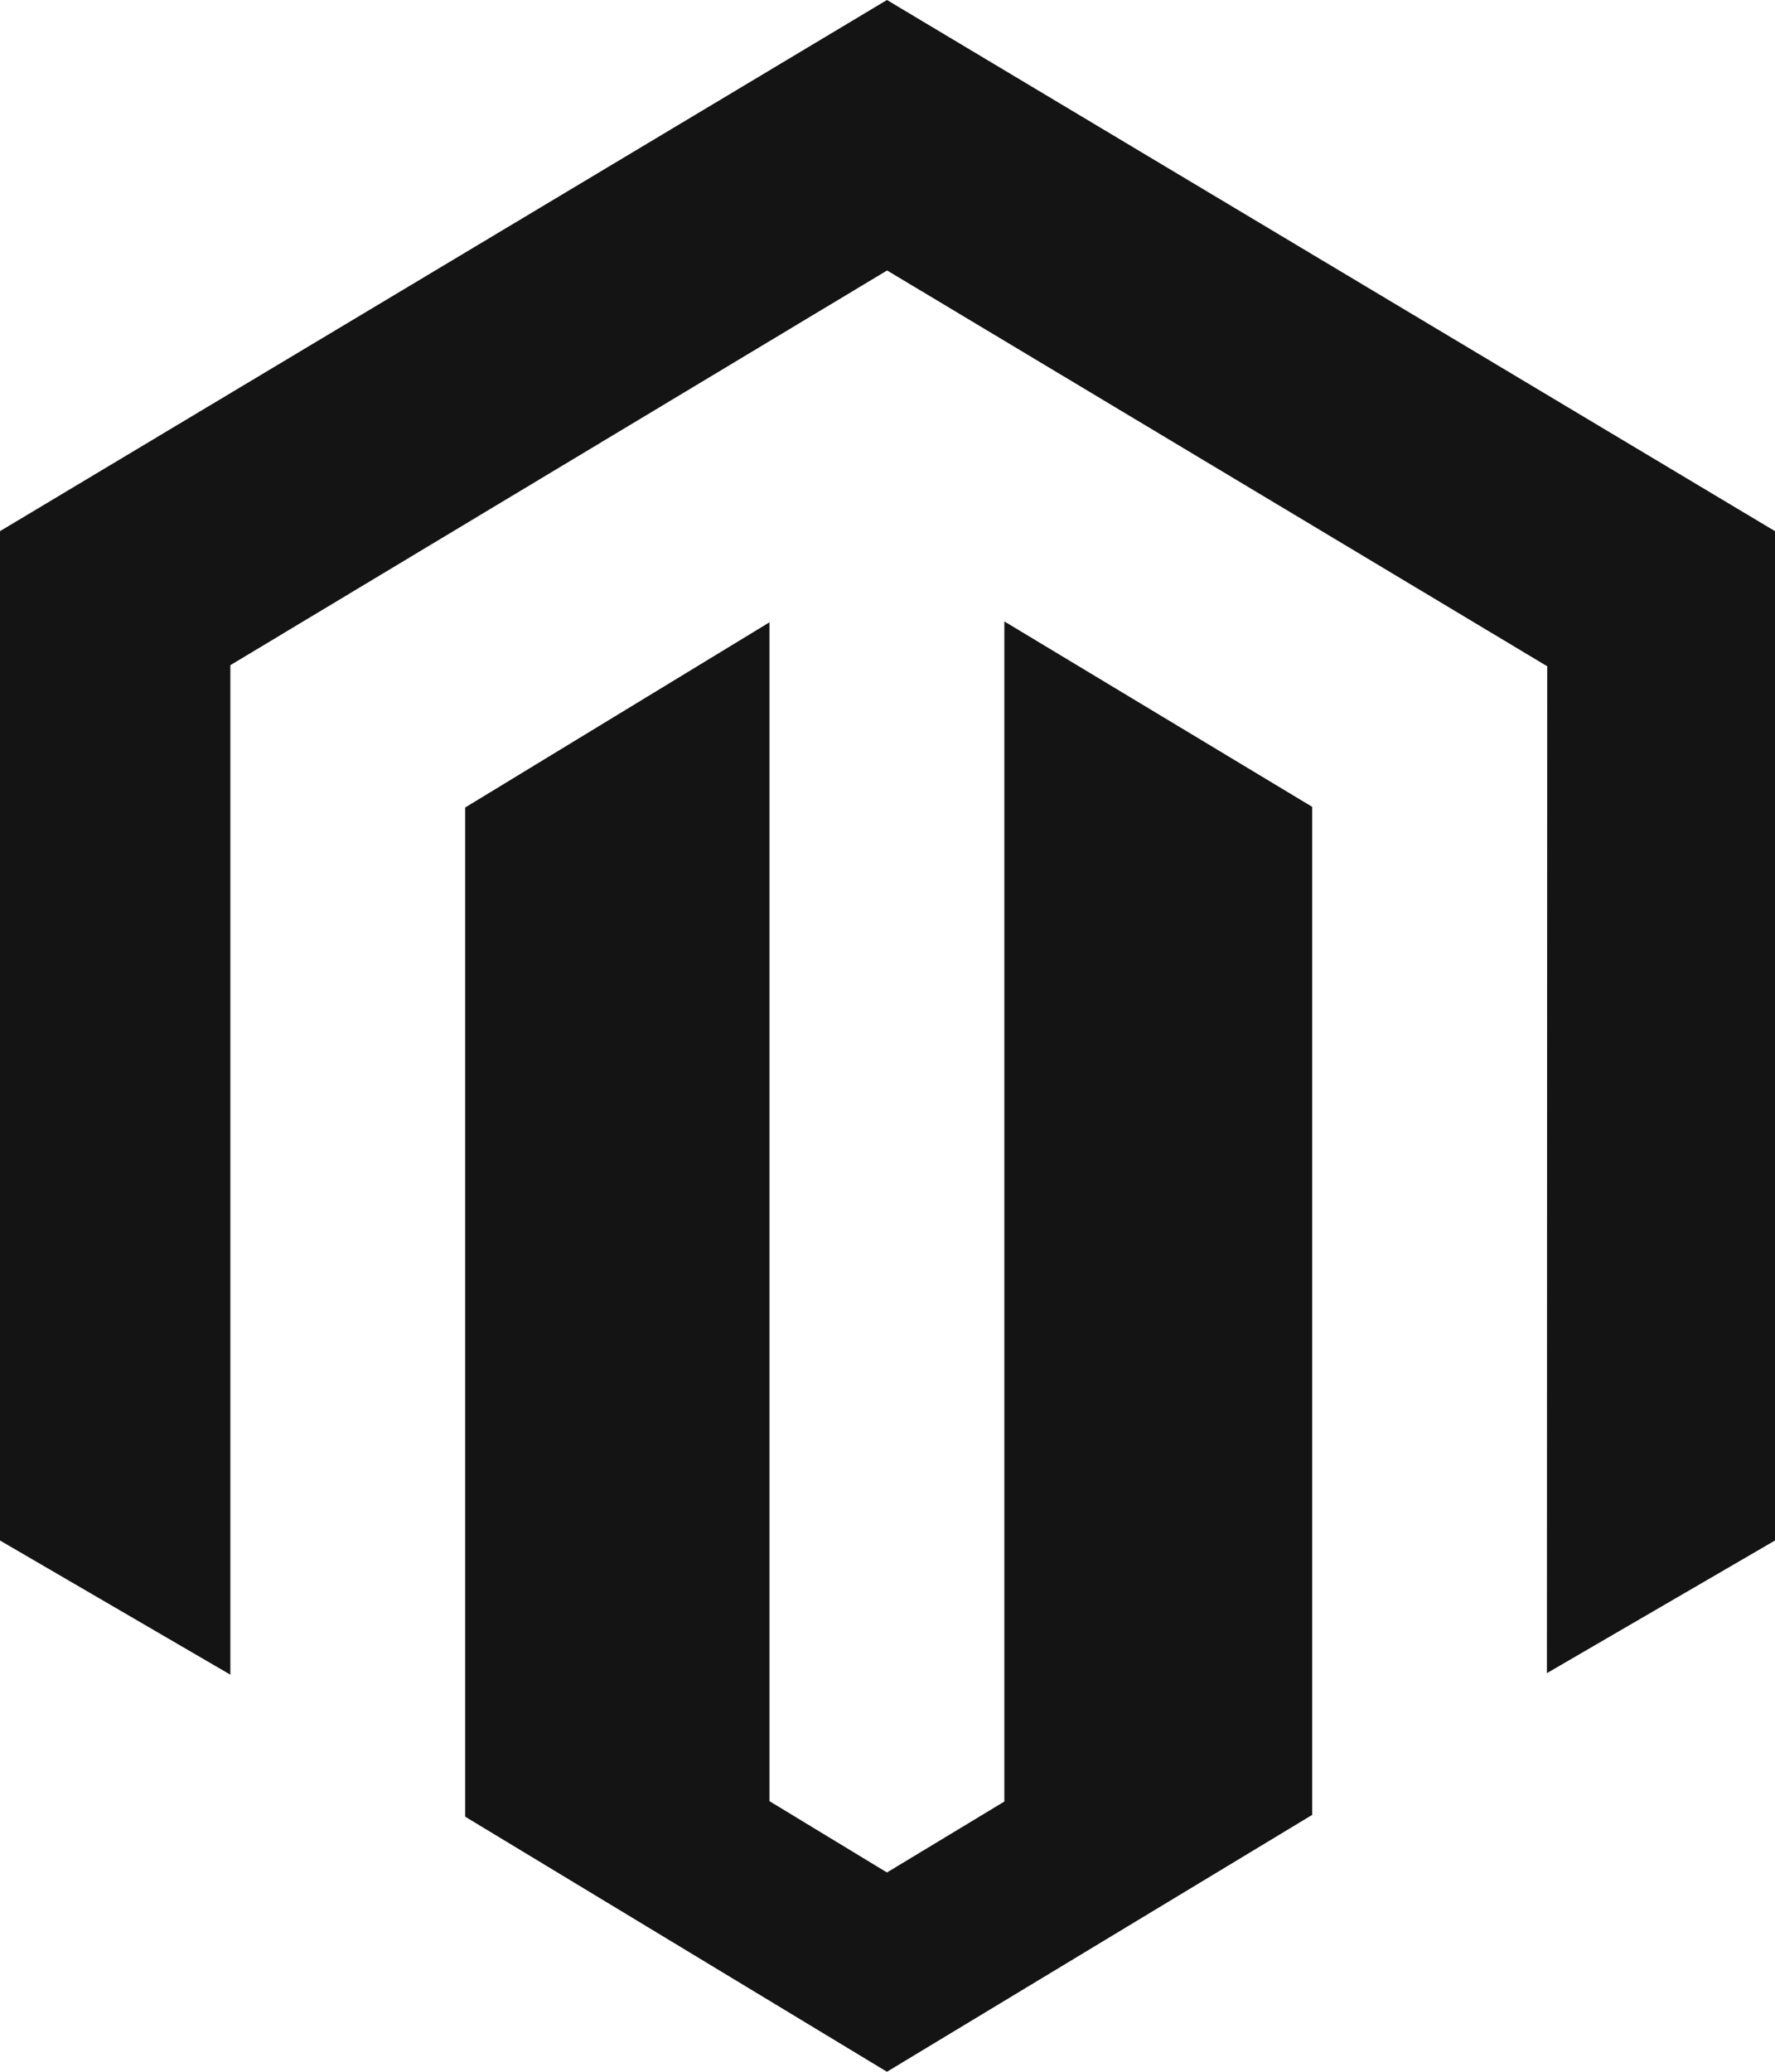 <svg width="36" height="42" viewBox="0 0 36 42" fill="none" xmlns="http://www.w3.org/2000/svg">
<path d="M20.37 12.598V36.522L17.989 37.96L15.606 36.514V12.616L9.435 16.37V36.829L17.989 42L26.614 36.792V16.357L20.37 12.598ZM17.989 0L0 10.768V31.23L4.672 33.95V13.485L17.992 5.483L31.325 13.474L31.38 13.505L31.374 33.919L36 31.23V10.768L17.989 0Z" fill="#141415"/>
</svg>
